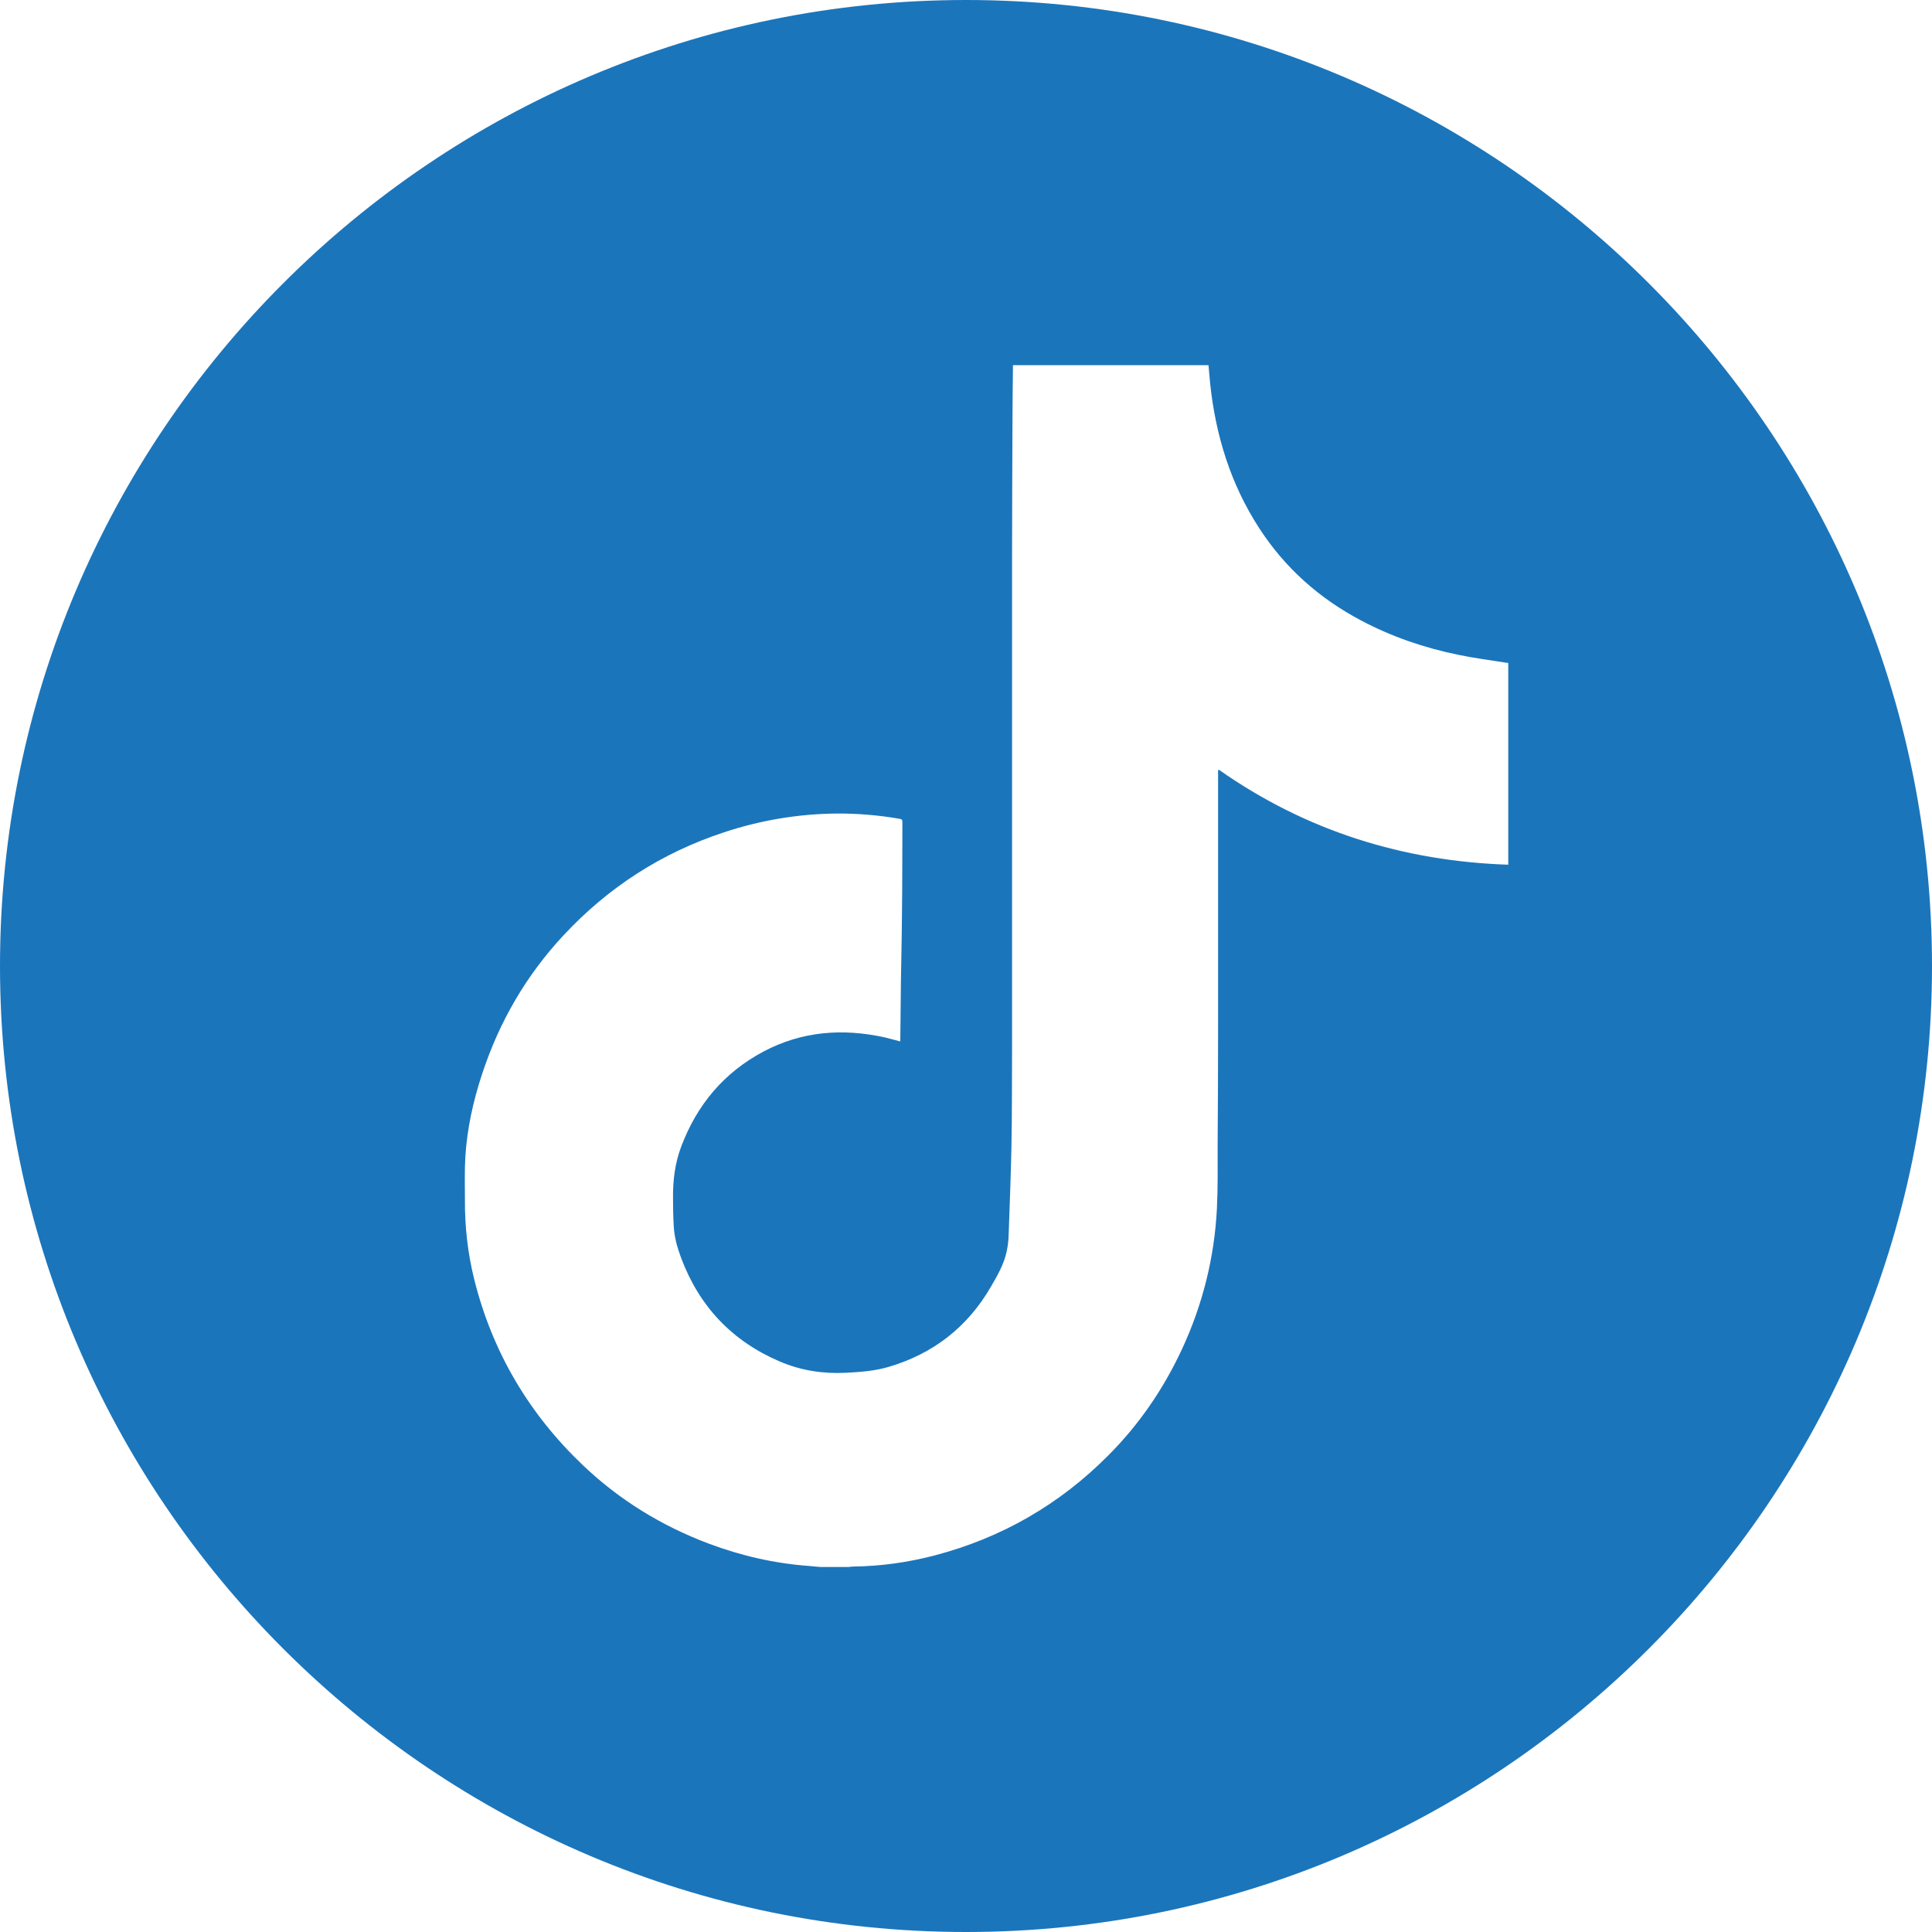 <svg viewBox="0 0 130.9 130.9" version="1.1" xmlns="http://www.w3.org/2000/svg">
  <defs>
    <style>
      .cls-1 {
        fill: #1b75bb;
      }
    </style>
  </defs>
  
  <g>
    <g id="Layer_1">
      <path d="M65.45,0C29.36,0,0,29.36,0,65.45s29.36,65.45,65.45,65.45,65.45-29.36,65.45-65.45S101.54,0,65.45,0ZM102.27,58.59c-7.19-.23-13.78-2.29-19.69-6.44-.02.02-.04.03-.05.05v6.05c0,3.74,0,7.48,0,11.22,0,2.71-.01,5.41-.03,8.12,0,1.43.02,2.87-.05,4.3-.17,3.33-.97,6.52-2.38,9.55-1.25,2.68-2.9,5.09-4.99,7.18-3.29,3.31-7.21,5.57-11.73,6.76-1.83.48-3.69.74-5.58.76-.09,0-.18.02-.27.03h-1.91c-.26-.02-.51-.05-.77-.07-2.34-.17-4.6-.69-6.79-1.51-3.19-1.2-6.05-2.95-8.52-5.3-3.67-3.49-6.15-7.68-7.38-12.61-.44-1.77-.64-3.56-.63-5.38,0-.98-.03-1.96.03-2.94.12-1.91.53-3.76,1.13-5.58,1.16-3.54,2.99-6.7,5.53-9.42,3.02-3.24,6.63-5.57,10.84-6.96,2.47-.82,5.01-1.25,7.61-1.28,1.46-.01,2.9.11,4.33.36.13.02.17.07.17.2-.01,2.14,0,4.28-.03,6.42-.01,1.48-.05,2.97-.07,4.45-.02,1.28-.02,2.56-.04,3.84,0,.05,0,.1-.01.17-.35-.09-.69-.19-1.03-.27-2.85-.63-5.61-.43-8.22.95-2.68,1.42-4.51,3.6-5.58,6.43-.43,1.13-.57,2.3-.56,3.49,0,.64.01,1.29.05,1.93.04.74.24,1.45.5,2.14,1.23,3.29,3.46,5.64,6.69,7.02,1.43.61,2.93.84,4.49.76.96-.05,1.92-.12,2.85-.39,3.05-.89,5.38-2.71,6.97-5.46.44-.76.88-1.52,1.06-2.39.08-.37.12-.75.13-1.12.07-2.01.15-4.01.19-6.02.04-2.13.03-4.27.04-6.4,0-2.76,0-5.52,0-8.27,0-8.37,0-16.75,0-25.12,0-3.2.02-6.4.03-9.61,0-1.1.02-2.2.03-3.3,0-.05,0-.09,0-.19h13.25c.03.38.07.81.11,1.23.37,3.51,1.38,6.81,3.31,9.79,1.74,2.7,4.07,4.77,6.9,6.27,2.09,1.11,4.32,1.87,6.63,2.34,1.06.22,2.14.36,3.21.53.05,0,.09.01.15.02v13.67Z" class="cls-1"></path>
    </g>
  </g>
</svg>